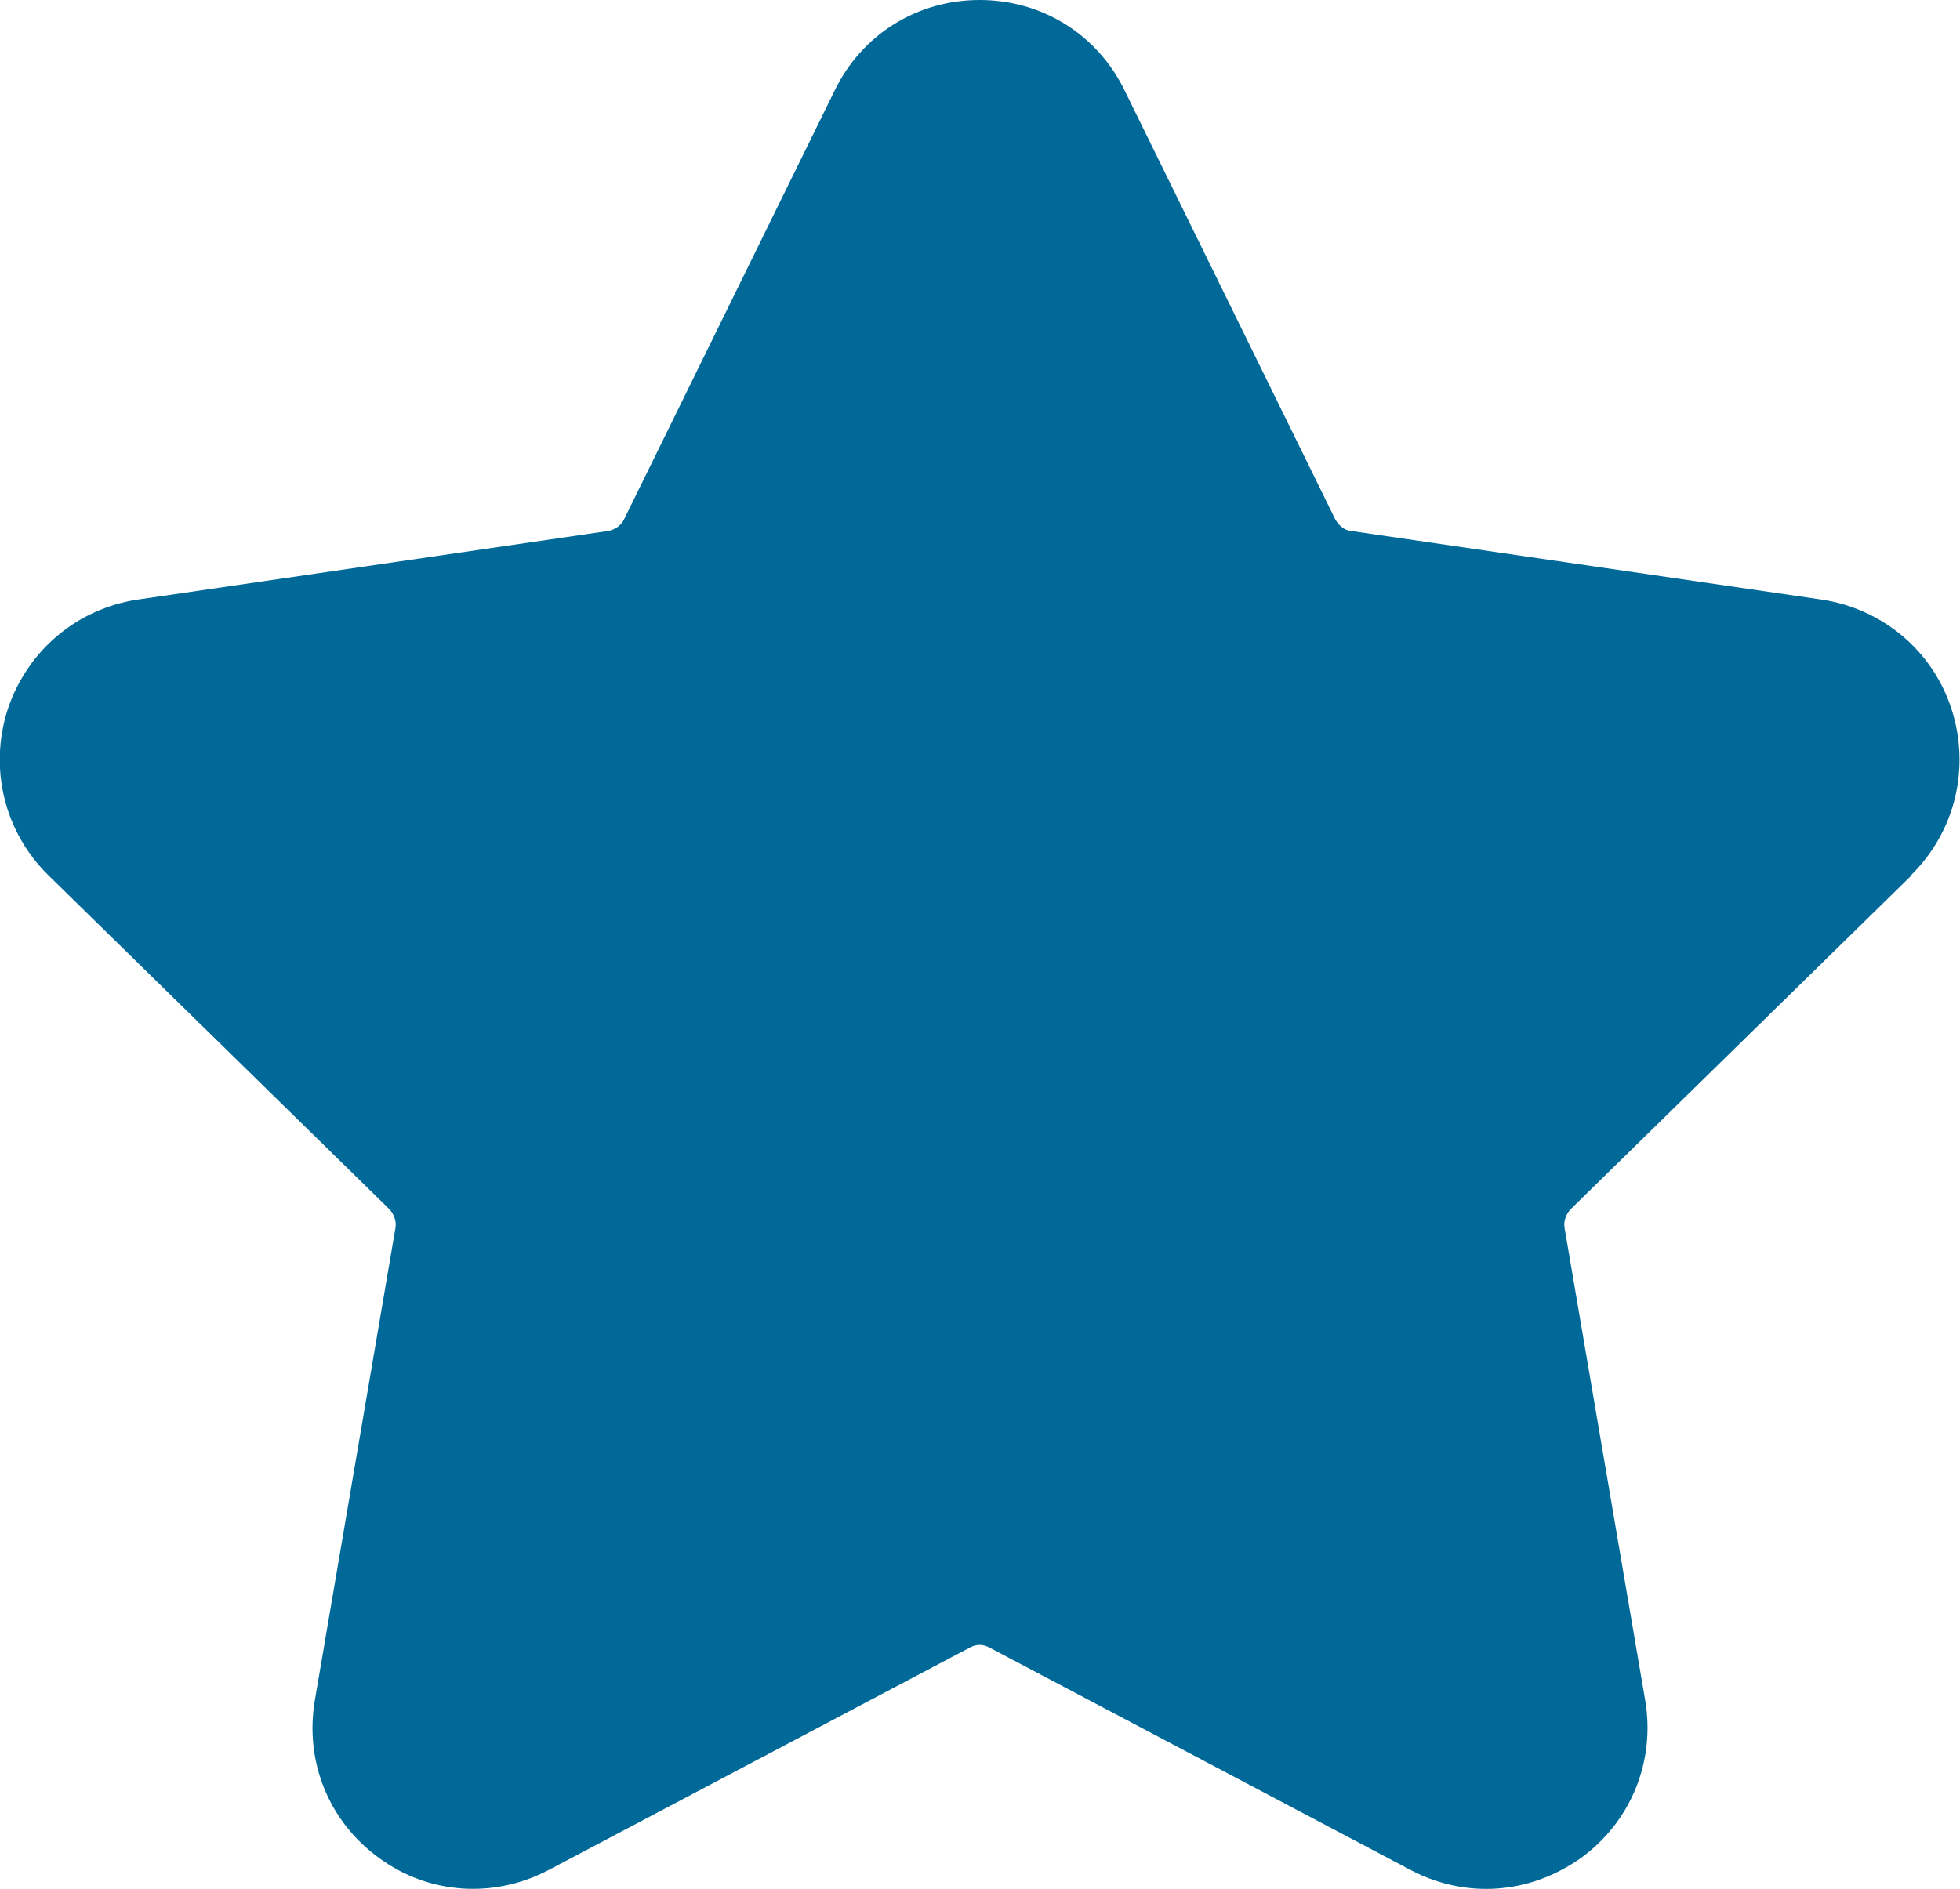 <?xml version="1.0" encoding="UTF-8"?>
<svg id="Layer_1" data-name="Layer 1" xmlns="http://www.w3.org/2000/svg" viewBox="0 0 28.01 27">
  <defs>
    <style>
      .cls-1 {
        fill: #006998;
      }
    </style>
  </defs>
  <path class="cls-1" d="M27.31,12.51c.63-.62.85-1.53.58-2.37s-.99-1.44-1.86-1.57l-6.72-.98c-.1-.01-.18-.08-.23-.17l-3.01-6.13c-.39-.8-1.18-1.29-2.07-1.29s-1.68.49-2.07,1.29l-3.01,6.13c-.04.09-.13.15-.23.17l-6.72.98c-.87.13-1.58.73-1.86,1.57-.27.84-.05,1.75.58,2.37l4.87,4.77c.07.07.11.18.09.28l-1.15,6.74c-.15.88.2,1.74.92,2.26.71.52,1.64.58,2.42.17l6.02-3.18c.09-.05.19-.05.28,0l6.02,3.18c.34.18.71.27,1.08.27.47,0,.94-.15,1.35-.44.72-.52,1.07-1.39.92-2.26l-1.15-6.74c-.02-.1.02-.21.09-.28l4.87-4.77h-.01Z"/>
</svg>